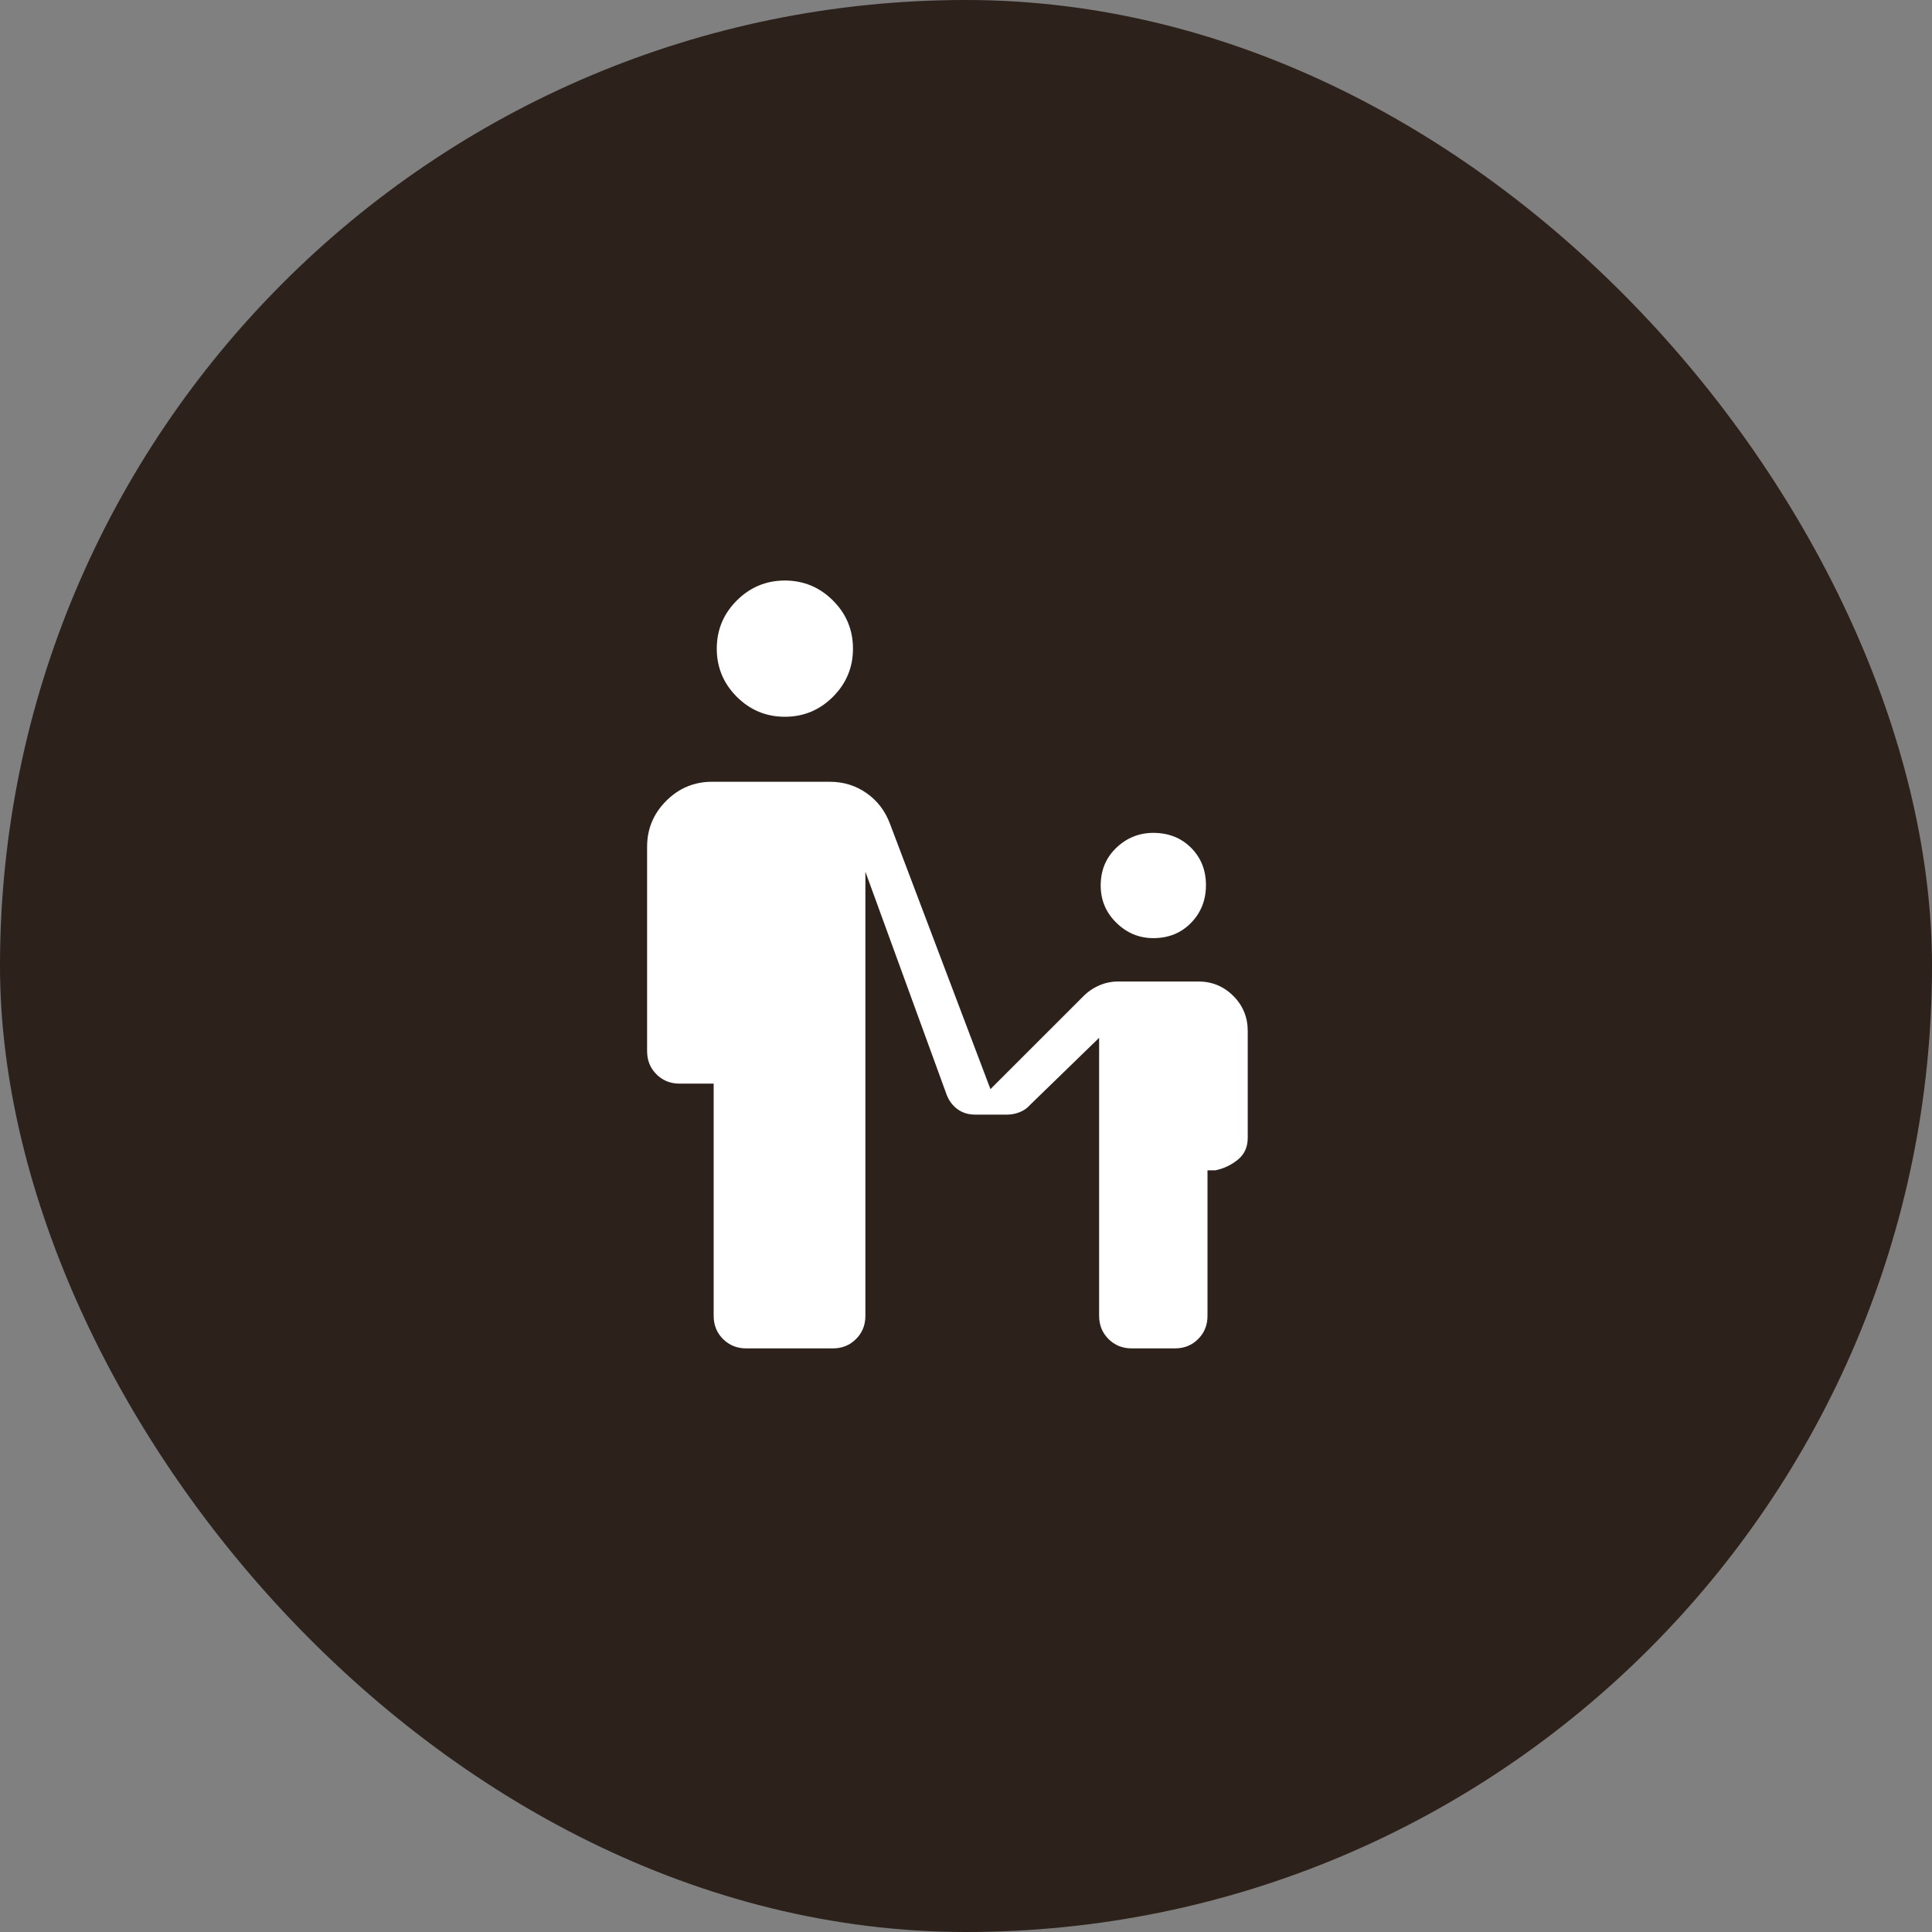 <svg xmlns="http://www.w3.org/2000/svg" width="64" height="64" viewBox="0 0 64 64" fill="none"><rect x="0" y="0" width="64" height="64" fill="#808080" stroke="none"/><rect width="64" height="64" rx="32" fill="#2C211B"></rect><mask id="mask0_93_6261" style="mask-type:alpha" maskUnits="userSpaceOnUse" x="16" y="16" width="32" height="32"><rect x="16" y="16" width="32" height="32" fill="#D9D9D9"></rect></mask><g mask="url(#mask0_93_6261)"><path d="M26 23.744C25.38 23.744 24.848 23.523 24.406 23.081C23.965 22.639 23.744 22.108 23.744 21.487C23.744 20.867 23.965 20.335 24.406 19.894C24.848 19.452 25.38 19.231 26 19.231C26.62 19.231 27.152 19.452 27.594 19.894C28.035 20.335 28.256 20.867 28.256 21.487C28.256 22.108 28.035 22.639 27.594 23.081C27.152 23.523 26.62 23.744 26 23.744ZM38.205 31.077C37.735 31.077 37.327 30.907 36.981 30.568C36.635 30.229 36.462 29.818 36.462 29.333C36.462 28.829 36.635 28.413 36.981 28.083C37.327 27.754 37.735 27.59 38.205 27.59C38.709 27.59 39.126 27.754 39.455 28.083C39.784 28.413 39.949 28.825 39.949 29.321C39.949 29.816 39.784 30.233 39.455 30.571C39.126 30.908 38.709 31.077 38.205 31.077ZM23.641 43.59V35.897H22.513C22.208 35.897 21.952 35.794 21.746 35.588C21.539 35.382 21.436 35.126 21.436 34.821V28.051C21.436 27.459 21.647 26.952 22.069 26.53C22.491 26.108 22.997 25.897 23.59 25.897H27.487C27.942 25.897 28.348 26.023 28.705 26.273C29.062 26.523 29.32 26.86 29.479 27.282L32.81 36.079L35.869 33.021C36.03 32.856 36.211 32.731 36.412 32.644C36.613 32.556 36.825 32.513 37.049 32.513H39.692C40.148 32.513 40.536 32.672 40.855 32.991C41.174 33.31 41.333 33.698 41.333 34.154V37.692C41.333 37.997 41.224 38.238 41.004 38.417C40.784 38.595 40.535 38.713 40.256 38.769H40V43.59C40 43.895 39.897 44.151 39.69 44.357C39.484 44.563 39.228 44.667 38.923 44.667H37.487C37.182 44.667 36.926 44.563 36.72 44.357C36.514 44.151 36.41 43.895 36.41 43.59V34.379L34.128 36.595C34.034 36.704 33.919 36.786 33.781 36.841C33.643 36.896 33.505 36.923 33.367 36.923H32.305C32.078 36.923 31.883 36.863 31.719 36.744C31.556 36.624 31.436 36.464 31.359 36.264L28.667 28.877V43.59C28.667 43.895 28.564 44.151 28.357 44.357C28.151 44.563 27.895 44.667 27.59 44.667H24.718C24.413 44.667 24.157 44.563 23.951 44.357C23.744 44.151 23.641 43.895 23.641 43.59Z" fill="white"></path></g></svg>